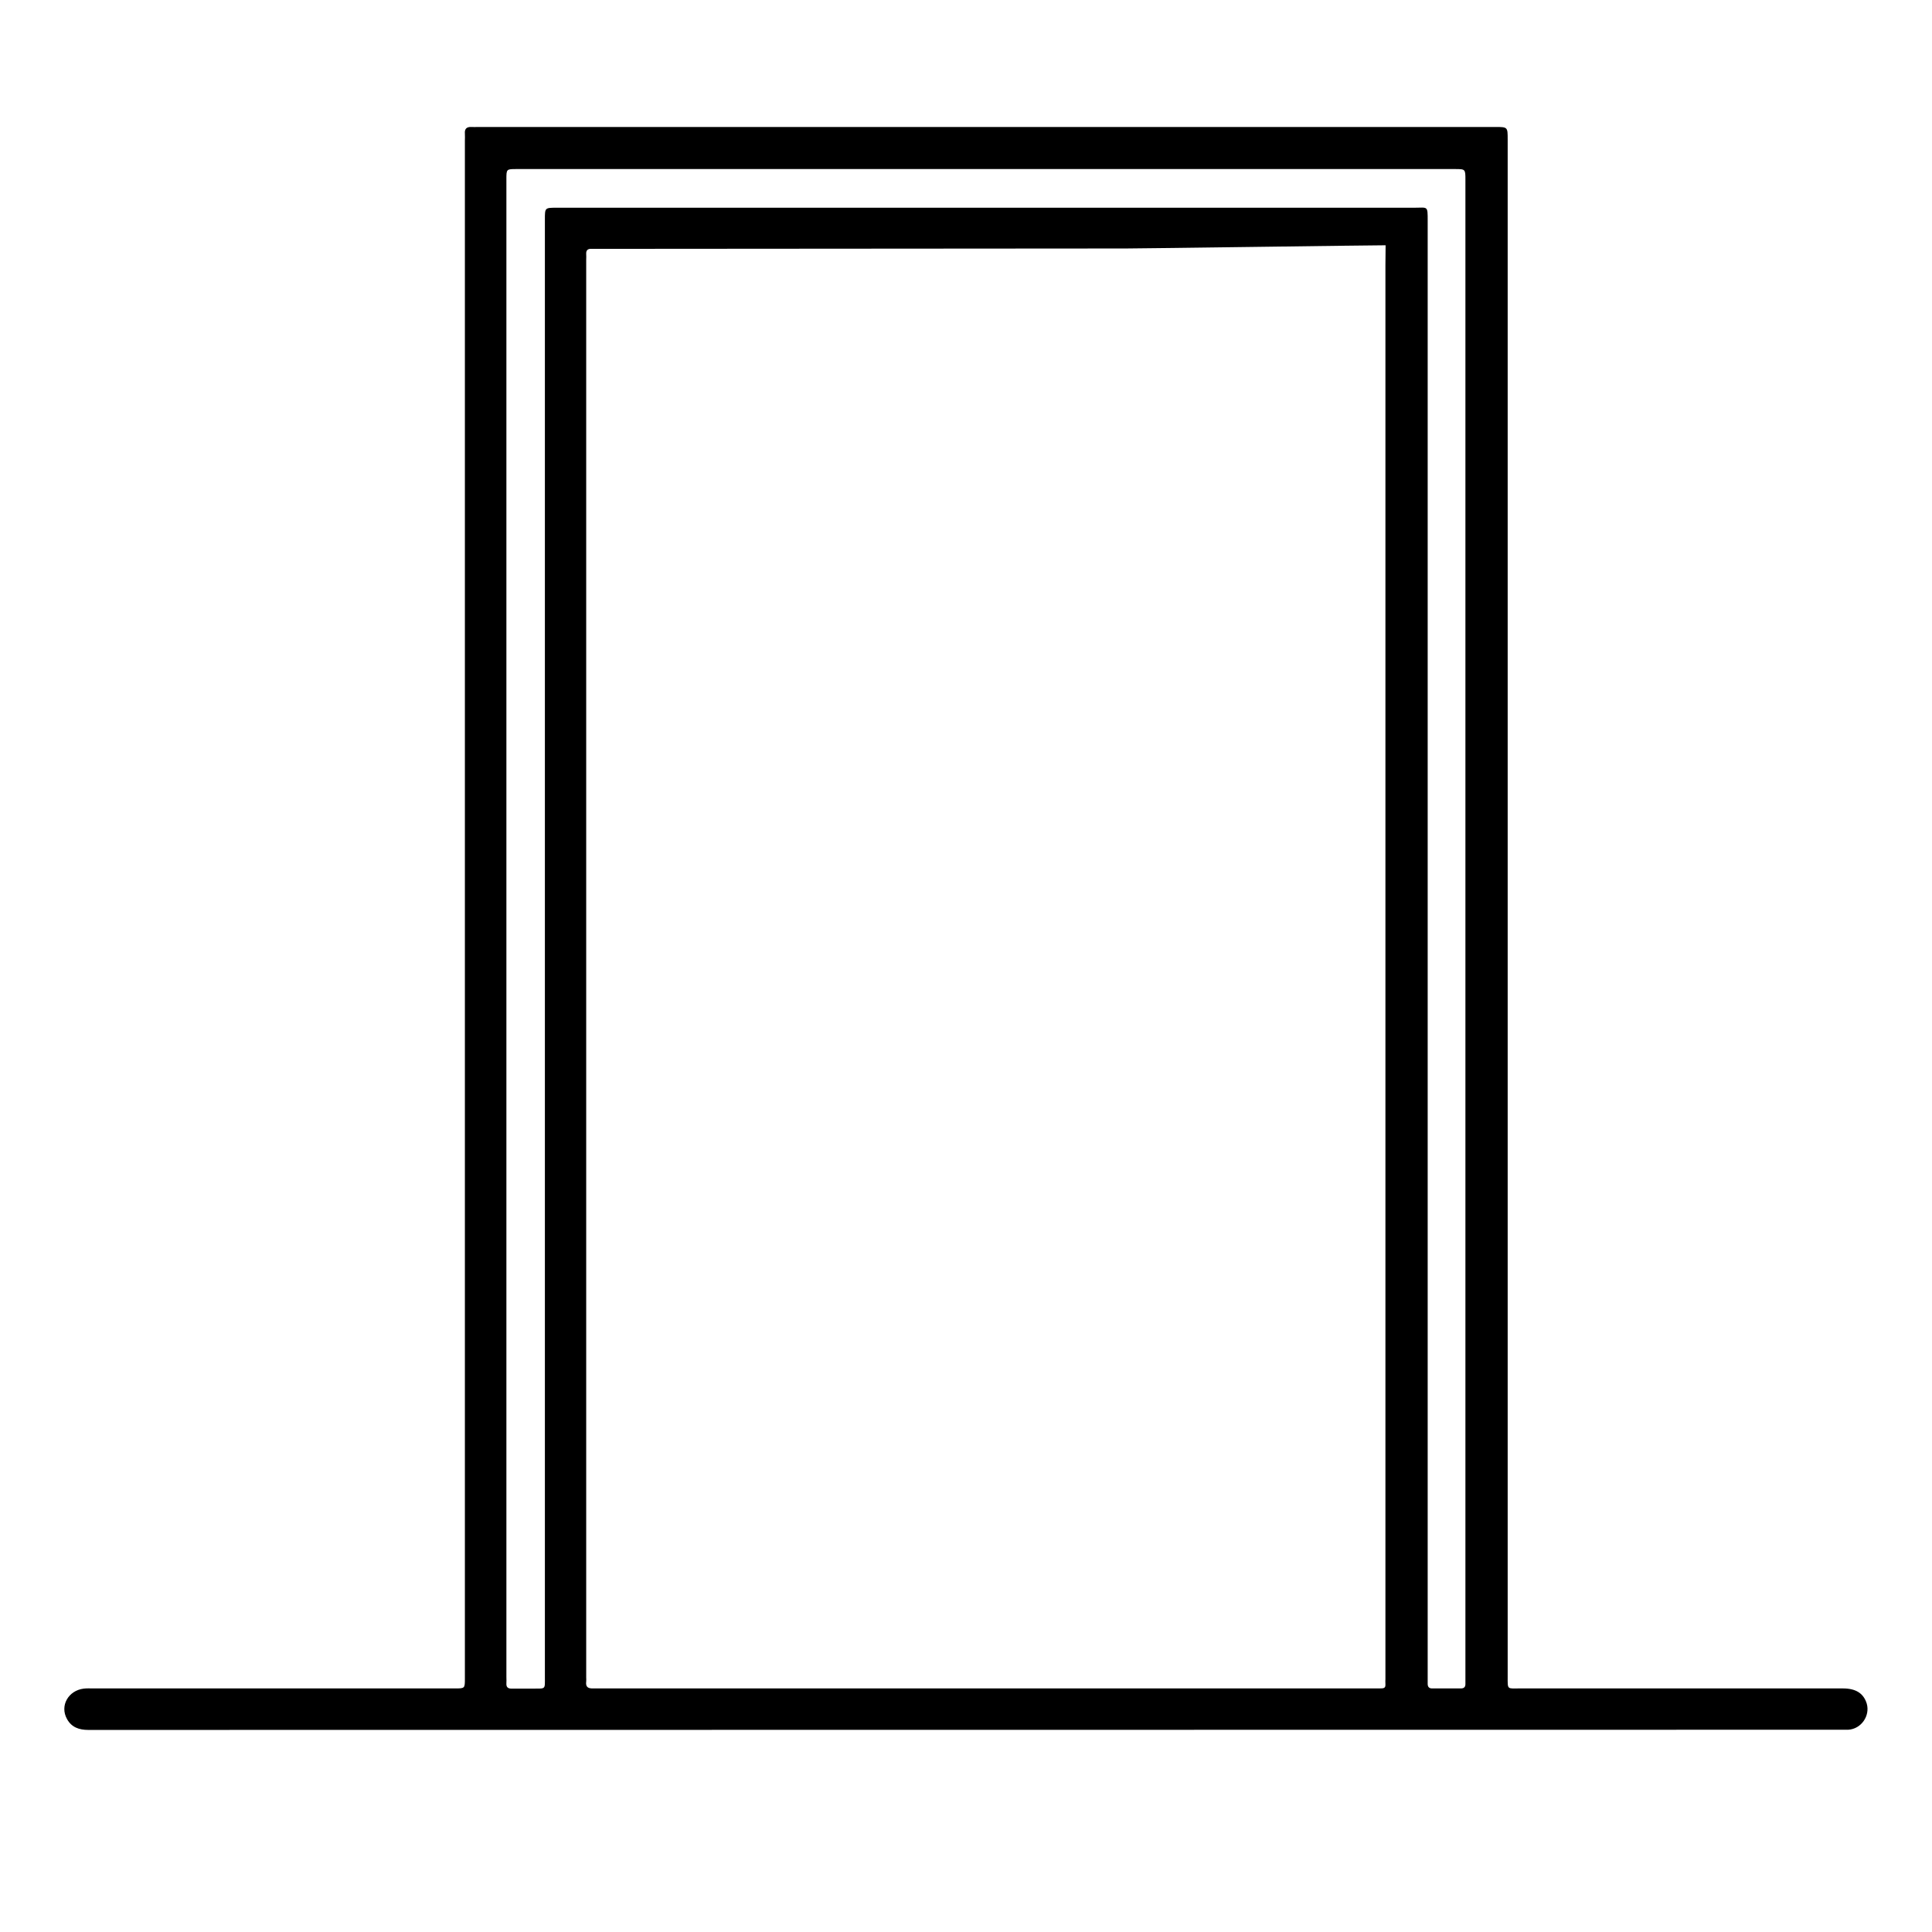 <?xml version="1.0" encoding="utf-8"?>
<!-- Generator: Adobe Illustrator 27.6.1, SVG Export Plug-In . SVG Version: 6.00 Build 0)  -->
<svg version="1.1" id="Layer_1" xmlns="http://www.w3.org/2000/svg" xmlns:xlink="http://www.w3.org/1999/xlink" x="0px" y="0px"
	 viewBox="0 0 1024 1024" style="enable-background:new 0 0 1024 1024;" xml:space="preserve">
<g>
	<path d="M989.4,902.9c-1.7-5.4-5.7-8-12.7-8c-57,0-114,0-171,0c-7,0-6.6,0.9-6.6-6.4c0-271.5,0-543.1,0-814.6c0-6.6,0-6.6-6.6-6.6
		c-179.7,0-359.4,0-539.2,0c-1.2,0-2.3,0.1-3.5,0c-2.5-0.1-3.6,1-3.4,3.5c0.1,1.3,0,2.5,0,3.8c0,135.5,0,271.1,0,406.6
		c0,136.1,0,272.2,0,408.4c0,5.3,0,5.3-5.2,5.3c-64,0-127.9,0-191.9,0c-1.6,0-3.3-0.1-4.9,0.1c-8.2,1-12.8,9.1-8.9,16.1
		c2.4,4.4,6.4,5.8,11.3,5.8l928.6-0.1c1.4,0,2.8,0,4.2,0C986.5,916.4,991.3,909.4,989.4,902.9z M314.5,894.9
		c-2.8,0.1-4.2-0.7-3.8-3.7c0.1-0.7,0-1.4,0-2.1c0-250.5,0-500.9,0-751.4c0-1,0.1-2.1,0-3.1c-0.1-1.9,0.8-2.8,2.7-2.7
		c1.2,0,2.3,0,3.5,0c93.3-0.1,186.6-0.1,279.9-0.2c10.1,0,128.2-1.7,137.6-1.7l0,0l-0.1,10.6l0,0c0,249.8,0,499.6,0,749.4
		c0,0.9-0.1,1,0,2.8c0.1,2.1-1,2.1-3.4,2.1 M776.7,889.1c0,1.2,0,2.3,0,3.5c0,1.6-0.8,2.3-2.4,2.3c-5.1,0-10.2,0-15.3,0
		c-1.6,0-2.3-0.9-2.3-2.4c0-1.5,0-3,0-4.5c0-257,0-513.9,0-770.9c0-8.3,0.1-7-7.2-7c-151.5,0-303,0-454.5,0c-6.2,0-6.2,0-6.2,6.2
		c0,257.4,0,514.9,0,772.3c0,7.1,0.6,6.3-6.3,6.4c-3.8,0-7.6,0-11.4,0c-1.9,0-2.8-0.8-2.7-2.7c0.1-1.2,0-2.3,0-3.5
		c0-132.2,0-264.4,0-396.6c0-132.4,0-264.8,0-397.2c0-5.4,0-5.4,5.5-5.4c165.7,0,331.4,0,497.2,0c5.6,0,5.6,0,5.6,5.8
		C776.7,359.9,776.7,624.5,776.7,889.1z"/>
</g>
</svg>
